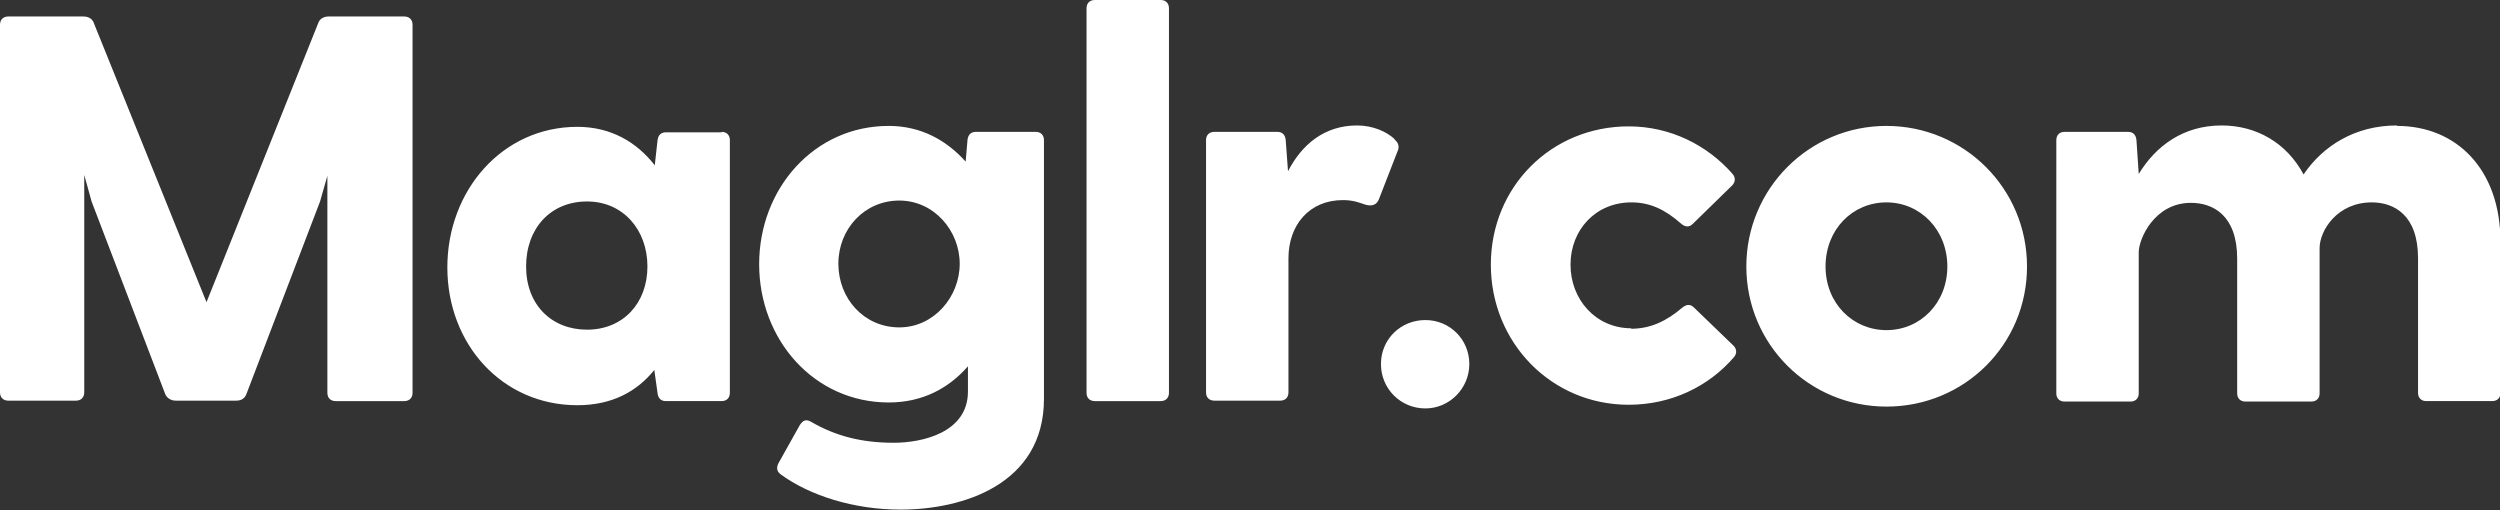 <?xml version="1.0" encoding="UTF-8"?>
<svg id="Layer_1" data-name="Layer 1" xmlns="http://www.w3.org/2000/svg" viewBox="0 0 54.6 11.14">
  <rect x="0" y="0" width="54.6" height="11.14" fill="#333333" stroke="none"/>
  <defs>
    <style>
      .cls-1 {
        fill: #fff;
      }
    </style>
  </defs>
  <path class="cls-1" d="M8.83.36c.11,0,.18.07.18.18v8.04c0,.11-.07.18-.18.18h-1.5c-.11,0-.18-.07-.18-.18V3.84l-.16.56-1.61,4.21c-.04.1-.12.14-.22.14h-1.32c-.1,0-.19-.05-.23-.14l-1.61-4.21-.16-.58v4.75c0,.11-.07.18-.18.18H.18c-.11,0-.18-.07-.18-.18V.54c0-.11.07-.18.18-.18h1.64c.1,0,.18.04.22.12l2.47,6.12L6.96.48c.04-.08.12-.12.22-.12h1.66ZM15.76,2.88c.11,0,.18.07.18.18v5.52c0,.11-.07.18-.18.18h-1.22c-.11,0-.17-.07-.18-.18l-.07-.5c-.37.46-.91.77-1.68.77-1.64,0-2.84-1.33-2.84-3.01s1.2-3.07,2.84-3.07c.74,0,1.3.34,1.69.84l.06-.54c.01-.11.07-.18.18-.18h1.22ZM12.82,7.2c.79,0,1.32-.58,1.32-1.38s-.53-1.42-1.32-1.42-1.33.58-1.33,1.42.56,1.38,1.33,1.38ZM22.62,2.88c.11,0,.18.07.18.18v5.65c0,1.88-1.79,2.42-3.13,2.42-1.03,0-1.99-.31-2.62-.77-.08-.06-.1-.14-.05-.24l.47-.84c.07-.1.13-.13.24-.07.55.32,1.12.46,1.81.46.62,0,1.62-.22,1.62-1.12v-.55c-.41.47-.98.79-1.73.79-1.63,0-2.83-1.37-2.83-3.02s1.2-3.02,2.83-3.02c.7,0,1.26.31,1.68.78l.04-.47c.01-.11.07-.18.18-.18h1.31ZM19.64,7.15c.76,0,1.32-.67,1.32-1.39s-.56-1.38-1.32-1.38-1.33.62-1.33,1.38.56,1.39,1.33,1.39ZM23.73.18c0-.11.07-.18.18-.18h1.44c.11,0,.18.07.18.18v8.4c0,.11-.07.18-.18.18h-1.44c-.11,0-.18-.07-.18-.18V.18ZM30.46,3.05c.1.08.1.18.06.26l-.4,1.03c-.05.14-.16.17-.3.13-.12-.04-.26-.1-.49-.1-.74,0-1.19.55-1.19,1.27v2.93c0,.11-.07.18-.18.18h-1.44c-.11,0-.18-.07-.18-.18V3.06c0-.11.07-.18.18-.18h1.38c.11,0,.17.07.18.18l.05.68c.3-.58.79-1,1.51-1,.35,0,.65.14.82.3ZM31.13,8.92c-.54,0-.97-.43-.97-.97s.43-.96.97-.96.96.43.96.96-.43.97-.96.97ZM35.62,7.18c.43,0,.78-.17,1.12-.46.1-.08.18-.08.26,0l.86.83c.07.07.08.17.01.25-.55.64-1.37,1.04-2.3,1.04-1.69,0-3.01-1.36-3.01-3.06s1.32-3.02,3.01-3.02c.91,0,1.72.41,2.27,1.04.07.08.06.18-.01.25l-.86.84c-.08.08-.17.07-.26-.01-.34-.3-.67-.46-1.08-.46-.78,0-1.33.6-1.33,1.36s.55,1.39,1.33,1.39ZM41.2,8.88c-1.69,0-3.06-1.36-3.06-3.06s1.37-3.07,3.06-3.07,3.07,1.36,3.07,3.07-1.37,3.06-3.07,3.06ZM41.2,7.21c.74,0,1.33-.59,1.33-1.39s-.59-1.4-1.33-1.4-1.33.59-1.33,1.4.6,1.39,1.33,1.39ZM52.35,2.75c1.31,0,2.26.96,2.26,2.53v3.3c0,.11-.07.18-.18.18h-1.44c-.11,0-.18-.07-.18-.18v-2.94c0-.95-.53-1.22-1.01-1.22-.76,0-1.14.62-1.14,1v3.17c0,.11-.07.18-.18.18h-1.44c-.11,0-.18-.07-.18-.18v-2.94c0-.95-.53-1.22-1.01-1.22-.8,0-1.14.79-1.14,1.08v3.08c0,.11-.07.18-.18.18h-1.44c-.11,0-.18-.07-.18-.18V3.06c0-.11.07-.18.18-.18h1.39c.11,0,.17.07.18.18l.05.74c.37-.61.97-1.06,1.81-1.06.76,0,1.42.38,1.79,1.07.42-.62,1.12-1.07,2.04-1.07Z"/>
</svg>